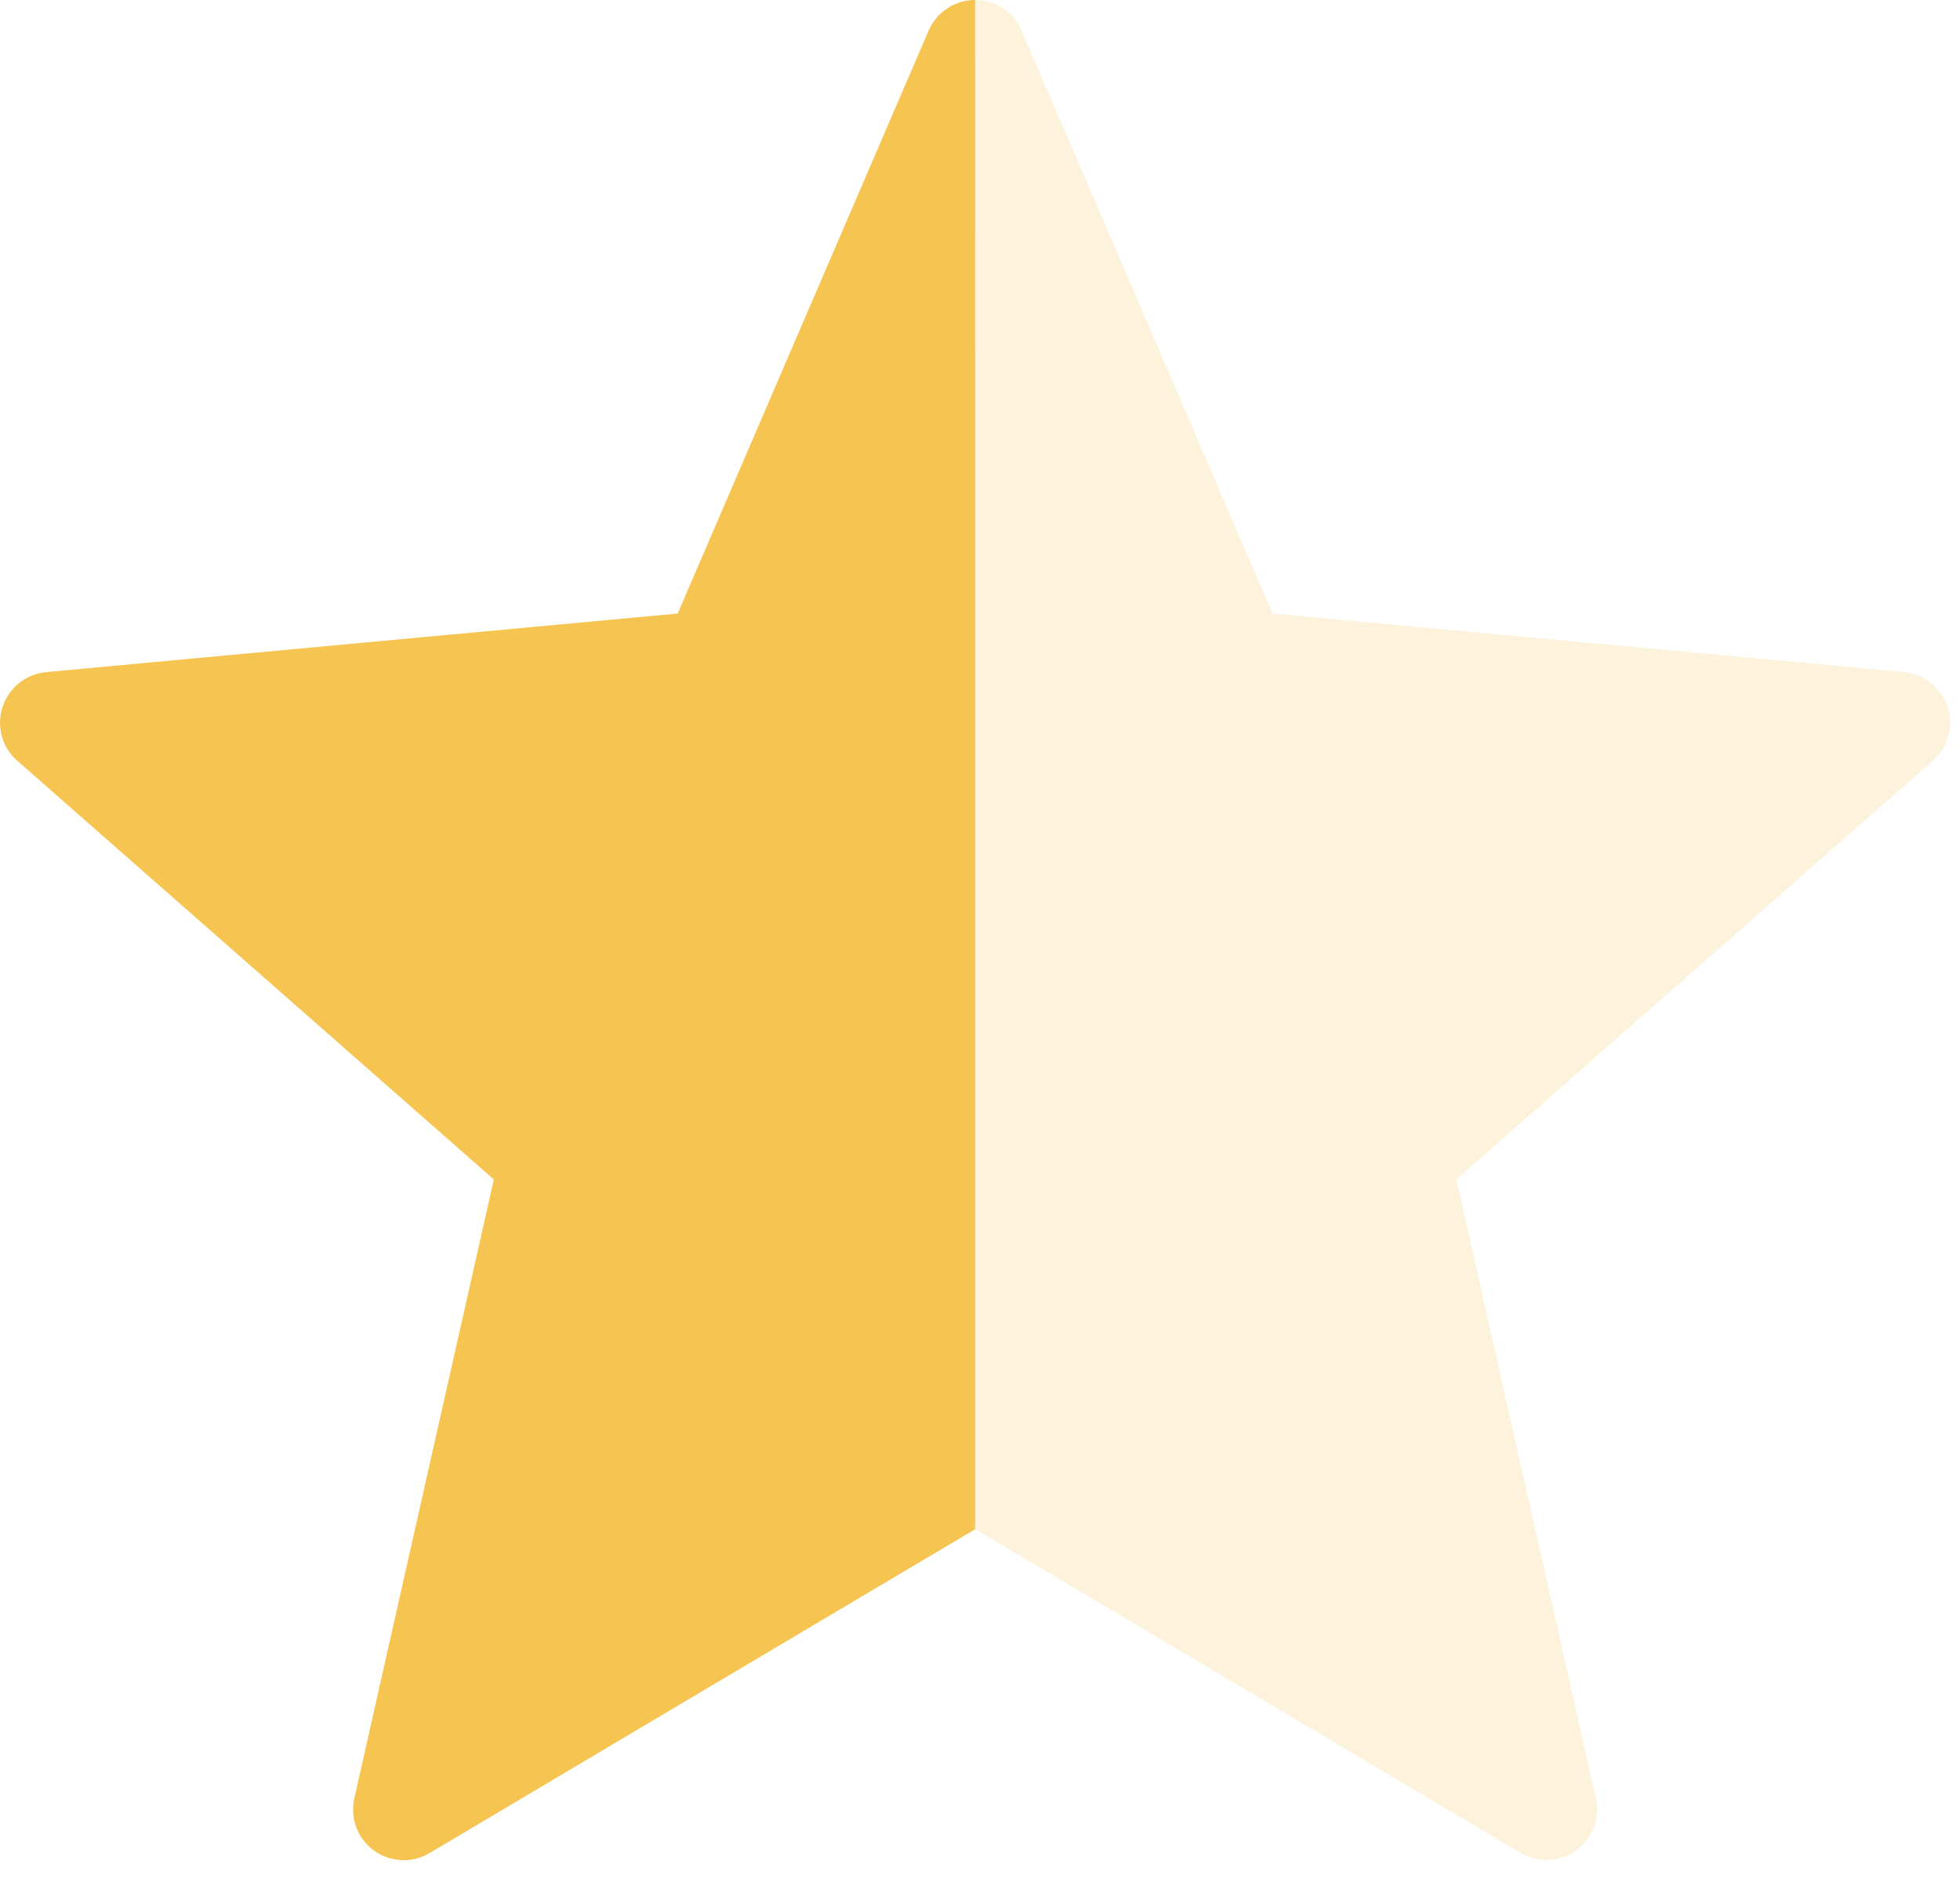 <svg width="25" height="24" viewBox="0 0 25 24" fill="none" xmlns="http://www.w3.org/2000/svg">
<g clip-path="url(#clip0_7464_400743)">
<path d="M24.289 8.57L16.231 7.823L13.031 0.391C12.982 0.275 12.899 0.175 12.793 0.106C12.688 0.036 12.564 -0.001 12.438 -0.001L12.437 19.5L19.396 23.63C19.504 23.694 19.629 23.725 19.755 23.72C19.881 23.714 20.003 23.671 20.105 23.597C20.207 23.523 20.285 23.421 20.329 23.303C20.374 23.185 20.383 23.057 20.356 22.934L18.576 15.04L24.656 9.699C24.751 9.616 24.819 9.506 24.852 9.385C24.885 9.263 24.882 9.134 24.843 9.014C24.804 8.894 24.731 8.788 24.633 8.71C24.534 8.631 24.415 8.583 24.289 8.571V8.57Z" fill="#F5C451" fill-opacity="0.2"/>
<path d="M0.586 8.571L8.644 7.824L11.844 0.392C11.893 0.276 11.976 0.177 12.082 0.107C12.187 0.037 12.311 0 12.438 0L12.438 19.501L5.479 23.631C5.371 23.696 5.246 23.727 5.12 23.721C4.994 23.715 4.872 23.673 4.77 23.599C4.668 23.525 4.59 23.423 4.545 23.305C4.501 23.187 4.492 23.058 4.519 22.935L6.299 15.041L0.219 9.7C0.124 9.617 0.056 9.508 0.023 9.386C-0.01 9.264 -0.007 9.136 0.032 9.016C0.071 8.896 0.144 8.79 0.242 8.711C0.341 8.632 0.46 8.584 0.586 8.572V8.571Z" fill="#F5C451"/>
</g>
<defs>
<clipPath id="clip0_7464_400743">
<rect width="25" height="24" fill="white"/>
</clipPath>
</defs>
</svg>
